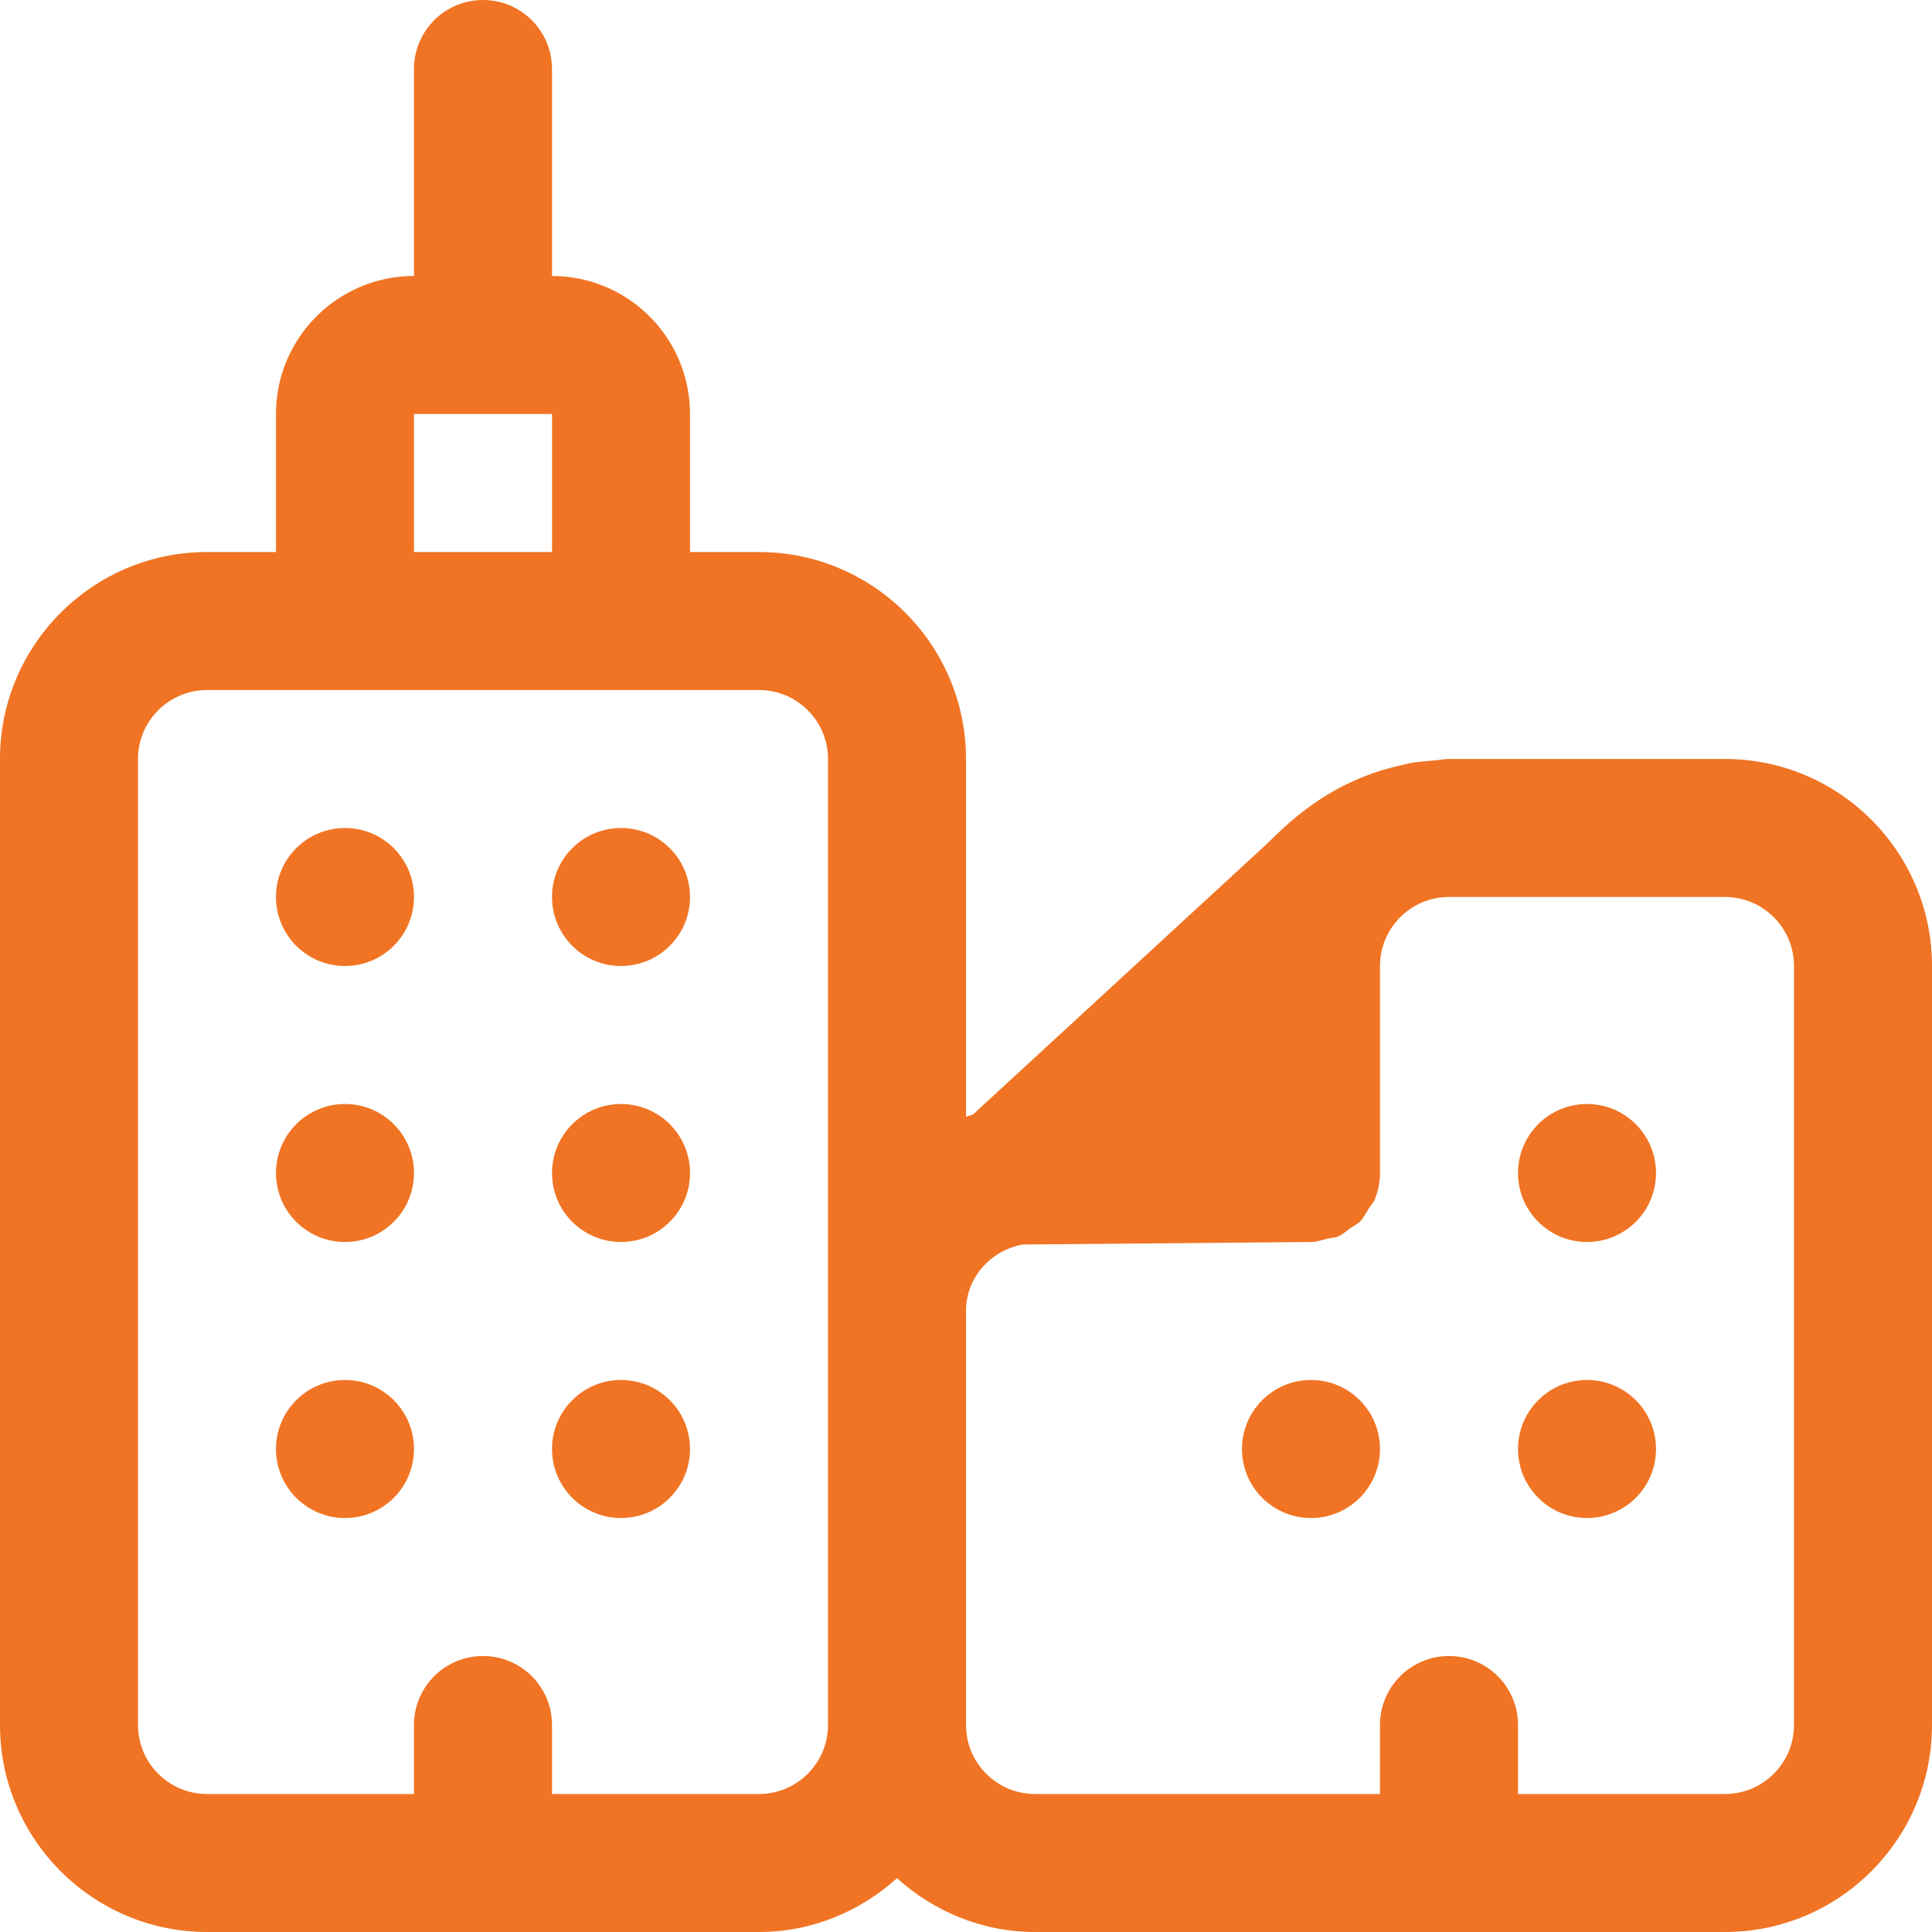 <?xml version="1.0" encoding="UTF-8"?>
<svg width="40px" height="40px" viewBox="0 0 40 40" version="1.1" xmlns="http://www.w3.org/2000/svg" xmlns:xlink="http://www.w3.org/1999/xlink">
    <!-- Generator: Sketch 63.1 (92452) - https://sketch.com -->
    <title>Combined Shape 2</title>
    <desc>Created with Sketch.</desc>
    <g id="Website" stroke="none" stroke-width="1" fill="none" fill-rule="evenodd">
        <g id="Website---Partners-page---v3---1" transform="translate(-327, -725)" fill="#F07424">
            <g id="01---We-partner-with" transform="translate(-36, 402)">
                <g id="List" transform="translate(284, 323)">
                    <g id="Agencies">
                        <g id="Combined-Shape-2" transform="translate(79, 0)">
                            <path d="M10,0 C10.789,0 11.429,0.639 11.429,1.429 L11.429,1.429 L11.429,5.714 C13.006,5.714 14.286,6.994 14.286,8.571 L14.286,8.571 L14.286,11.429 L15.714,11.429 C18.077,11.429 20,13.351 20,15.714 L20,15.714 L20,23.121 C20.047,23.104 20.094,23.091 20.143,23.076 L20.143,23.076 L26.176,17.521 C26.516,17.207 27.396,16.203 28.986,15.849 C29.071,15.827 29.157,15.806 29.246,15.791 C29.379,15.769 29.524,15.76 29.667,15.747 C29.779,15.74 29.886,15.714 30,15.714 L30,15.714 L35.714,15.714 C38.077,15.714 40,17.637 40,20 L40,20 L40,35.714 C40,38.077 38.077,40 35.714,40 L35.714,40 L21.429,40 C20.327,40 19.331,39.57 18.571,38.886 C17.811,39.57 16.816,40 15.714,40 L15.714,40 L4.286,40 C1.923,40 0,38.077 0,35.714 L0,35.714 L0,15.714 C0,13.351 1.923,11.429 4.286,11.429 L4.286,11.429 L5.714,11.429 L5.714,8.571 C5.714,6.994 6.994,5.714 8.571,5.714 L8.571,5.714 L8.571,1.429 C8.571,0.639 9.211,0 10,0 Z M35.714,18.571 L30,18.571 C29.213,18.571 28.571,19.211 28.571,20 L28.571,20 L28.571,24.286 C28.571,24.483 28.531,24.67 28.46,24.84 C28.43,24.911 28.373,24.966 28.333,25.03 C28.276,25.12 28.23,25.217 28.154,25.293 C28.097,25.35 28.021,25.383 27.954,25.43 C27.871,25.489 27.797,25.559 27.703,25.6 C27.63,25.63 27.546,25.63 27.469,25.649 C27.364,25.674 27.266,25.713 27.156,25.714 L27.156,25.714 L21.171,25.766 C20.511,25.891 20,26.446 20,27.143 L20,27.143 L20,35.714 C20,36.503 20.641,37.143 21.429,37.143 L21.429,37.143 L28.571,37.143 L28.571,35.714 C28.571,34.924 29.211,34.286 30,34.286 C30.789,34.286 31.429,34.924 31.429,35.714 L31.429,35.714 L31.429,37.143 L35.714,37.143 C36.501,37.143 37.143,36.503 37.143,35.714 L37.143,35.714 L37.143,20 C37.143,19.211 36.501,18.571 35.714,18.571 L35.714,18.571 Z M15.714,14.286 L4.286,14.286 C3.499,14.286 2.857,14.926 2.857,15.714 L2.857,15.714 L2.857,35.714 C2.857,36.503 3.499,37.143 4.286,37.143 L4.286,37.143 L8.571,37.143 L8.571,35.714 C8.571,34.924 9.211,34.286 10,34.286 C10.789,34.286 11.429,34.924 11.429,35.714 L11.429,35.714 L11.429,37.143 L15.714,37.143 C16.501,37.143 17.143,36.503 17.143,35.714 L17.143,35.714 L17.143,15.714 C17.143,14.926 16.501,14.286 15.714,14.286 L15.714,14.286 Z M12.857,28.571 C13.646,28.571 14.286,29.21 14.286,30 C14.286,30.79 13.646,31.429 12.857,31.429 C12.069,31.429 11.429,30.79 11.429,30 C11.429,29.21 12.069,28.571 12.857,28.571 Z M7.143,28.571 C7.931,28.571 8.571,29.21 8.571,30 C8.571,30.79 7.931,31.429 7.143,31.429 C6.354,31.429 5.714,30.79 5.714,30 C5.714,29.21 6.354,28.571 7.143,28.571 Z M32.857,28.571 C33.646,28.571 34.286,29.21 34.286,30 C34.286,30.79 33.646,31.429 32.857,31.429 C32.069,31.429 31.429,30.79 31.429,30 C31.429,29.21 32.069,28.571 32.857,28.571 Z M27.143,28.571 C27.931,28.571 28.571,29.21 28.571,30 C28.571,30.79 27.931,31.429 27.143,31.429 C26.354,31.429 25.714,30.79 25.714,30 C25.714,29.21 26.354,28.571 27.143,28.571 Z M32.857,22.857 C33.646,22.857 34.286,23.496 34.286,24.286 C34.286,25.076 33.646,25.714 32.857,25.714 C32.069,25.714 31.429,25.076 31.429,24.286 C31.429,23.496 32.069,22.857 32.857,22.857 Z M12.857,22.857 C13.646,22.857 14.286,23.496 14.286,24.286 C14.286,25.076 13.646,25.714 12.857,25.714 C12.069,25.714 11.429,25.076 11.429,24.286 C11.429,23.496 12.069,22.857 12.857,22.857 Z M7.143,22.857 C7.931,22.857 8.571,23.496 8.571,24.286 C8.571,25.076 7.931,25.714 7.143,25.714 C6.354,25.714 5.714,25.076 5.714,24.286 C5.714,23.496 6.354,22.857 7.143,22.857 Z M12.857,17.143 C13.646,17.143 14.286,17.781 14.286,18.571 C14.286,19.361 13.646,20 12.857,20 C12.069,20 11.429,19.361 11.429,18.571 C11.429,17.781 12.069,17.143 12.857,17.143 Z M7.143,17.143 C7.931,17.143 8.571,17.781 8.571,18.571 C8.571,19.361 7.931,20 7.143,20 C6.354,20 5.714,19.361 5.714,18.571 C5.714,17.781 6.354,17.143 7.143,17.143 Z M11.429,8.571 L8.571,8.571 L8.571,11.429 L11.429,11.429 L11.429,8.571 Z" id="Combined-Shape"></path>
                        </g>
                    </g>
                </g>
            </g>
        </g>
    </g>
</svg>